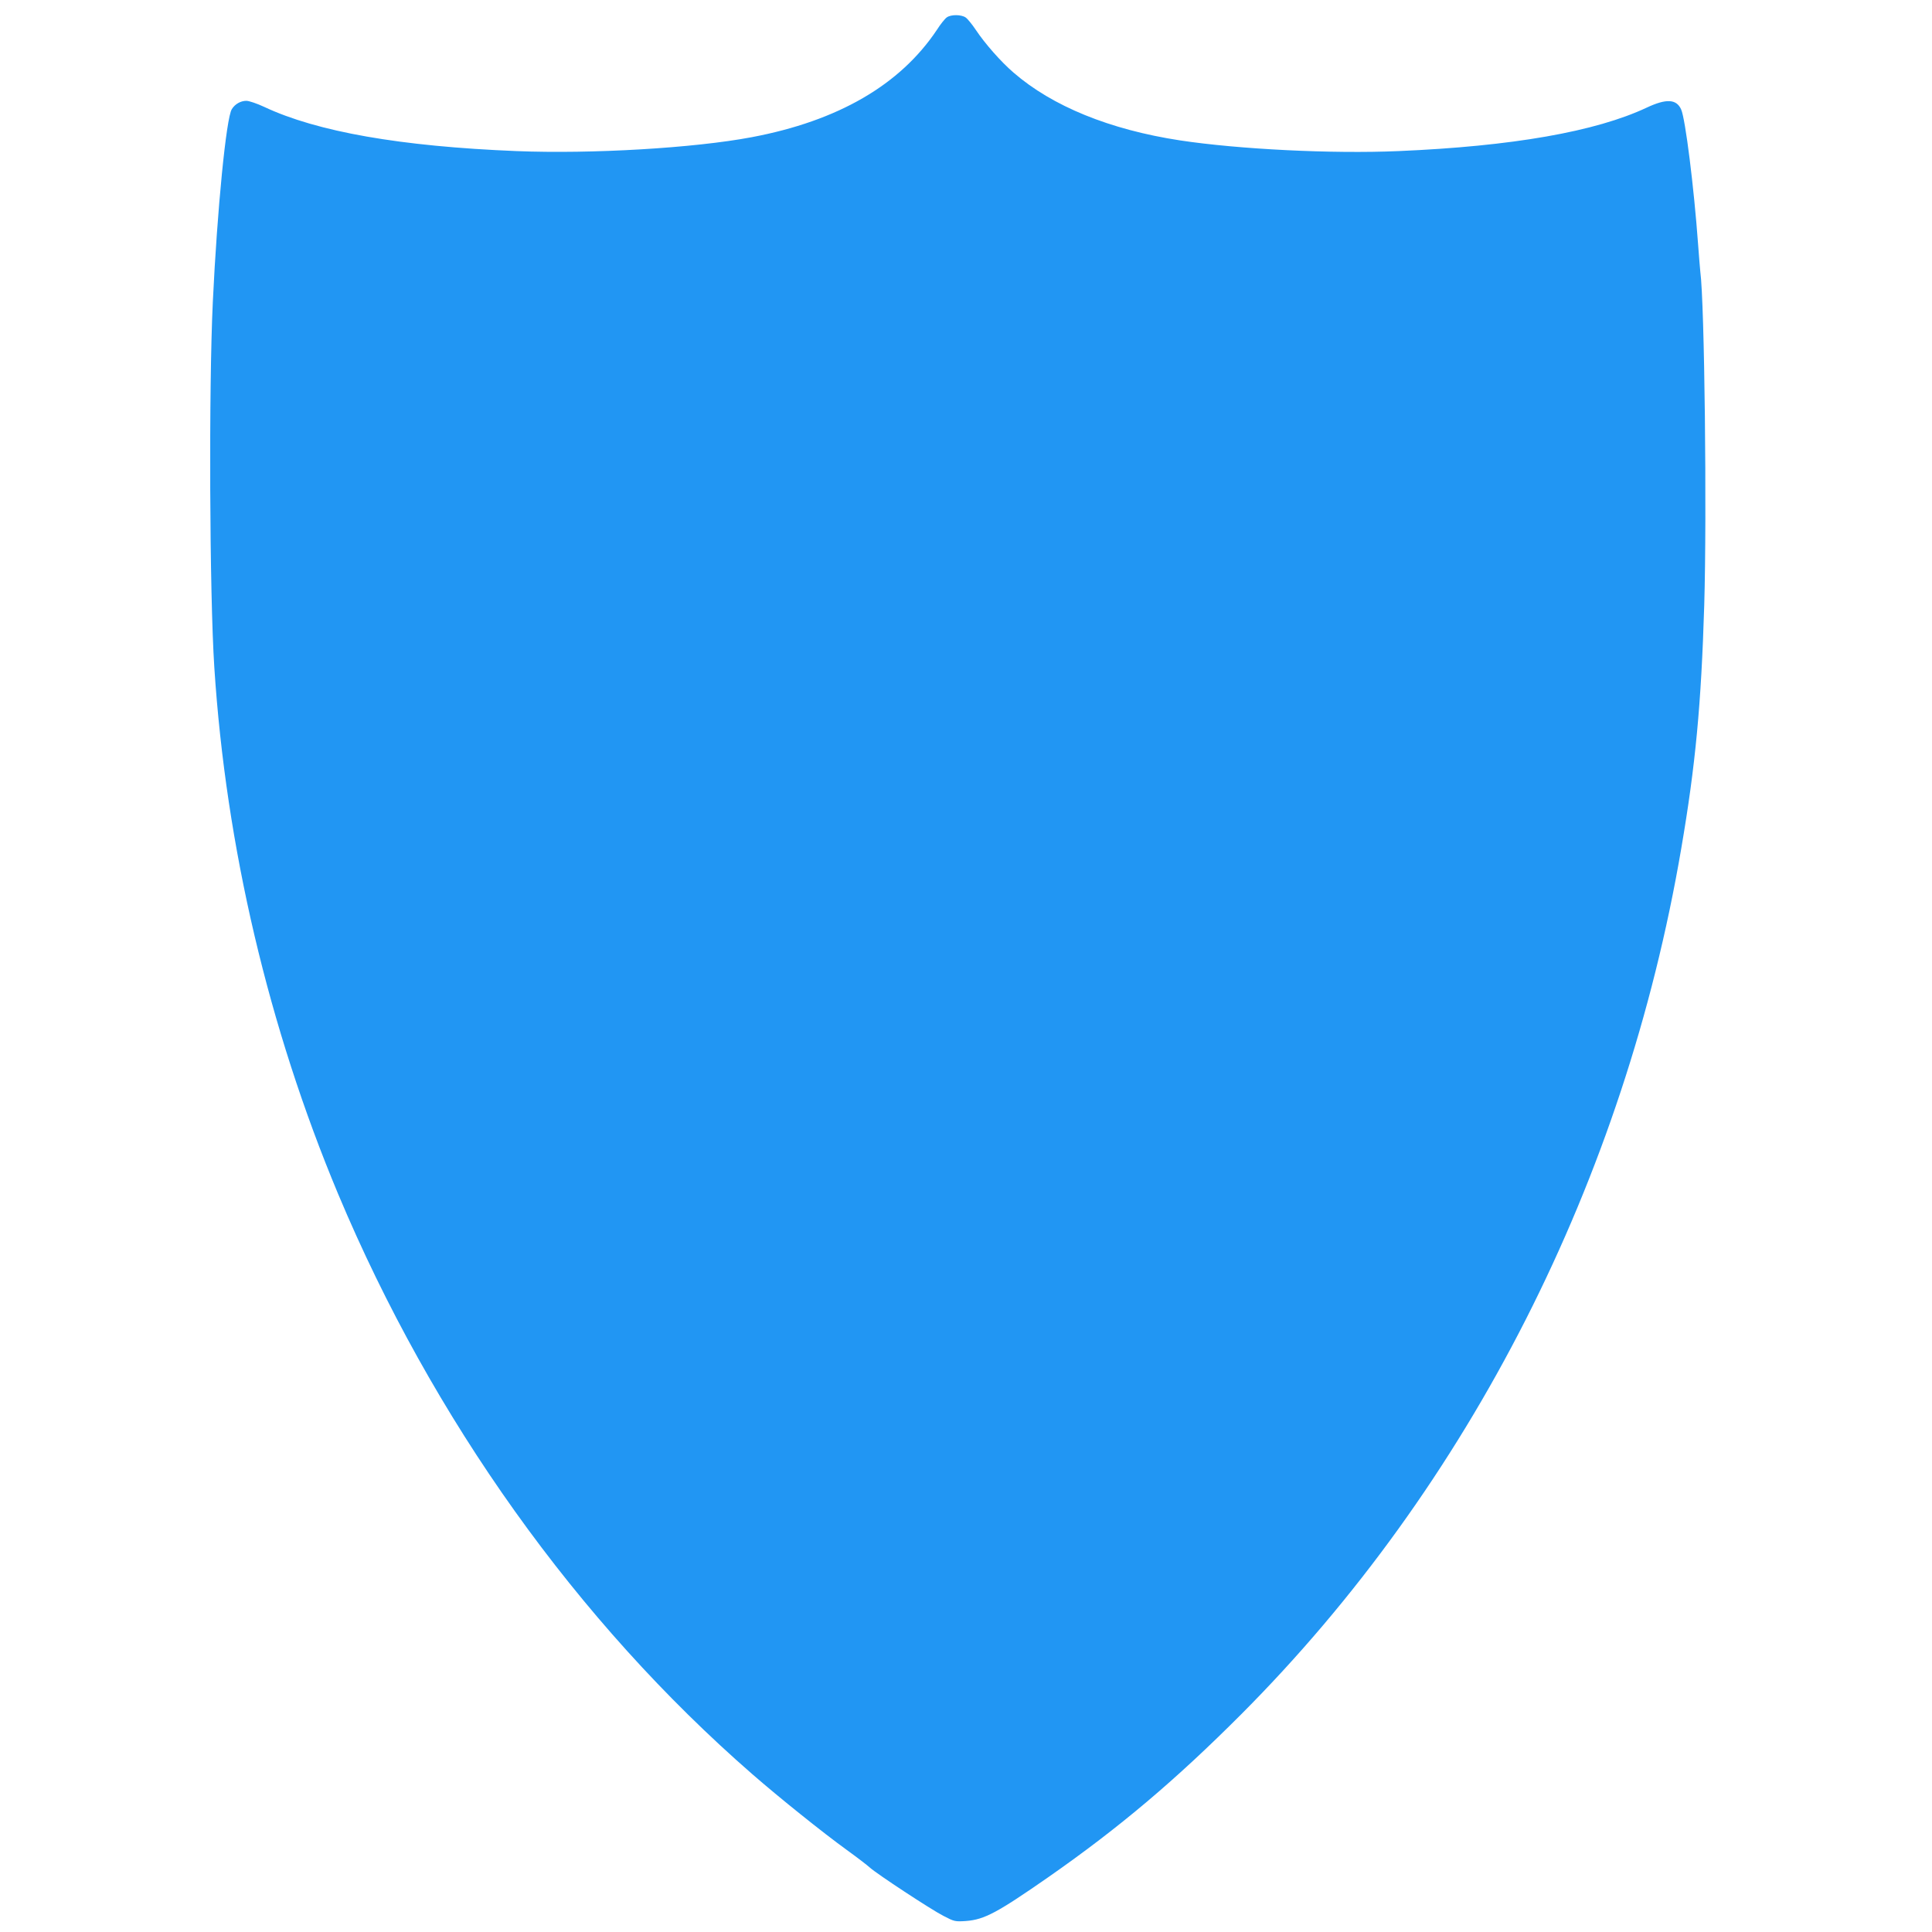 <?xml version="1.0" standalone="no"?>
<!DOCTYPE svg PUBLIC "-//W3C//DTD SVG 20010904//EN"
 "http://www.w3.org/TR/2001/REC-SVG-20010904/DTD/svg10.dtd">
<svg version="1.0" xmlns="http://www.w3.org/2000/svg"
 width="1280pt" height="1280pt" viewBox="0 0 1280 1280"
 preserveAspectRatio="xMidYMid meet">
<g transform="translate(0,1280) scale(0.1,-0.1)"
fill="#2196f3" stroke="none">
<path d="M6273 12685 c-12 -8 -42 -45 -66 -83 -243 -364 -654 -603 -1227 -711
-381 -72 -1060 -112 -1558 -92 -769 31 -1321 128 -1672 293 -47 22 -100 40
-118 40 -37 0 -75 -21 -96 -55 -37 -56 -97 -665 -126 -1277 -27 -567 -22
-1932 10 -2423 77 -1185 359 -2385 820 -3487 626 -1492 1582 -2832 2745 -3845
178 -155 463 -384 626 -502 69 -50 138 -103 153 -117 44 -40 402 -276 486
-319 73 -38 77 -39 152 -34 121 10 205 55 543 290 473 330 845 645 1280 1081
1511 1516 2540 3541 2914 5736 94 549 132 952 152 1610 18 606 2 2004 -26
2210 -2 19 -9 103 -15 185 -27 372 -84 829 -112 890 -31 69 -98 73 -228 12
-338 -159 -891 -256 -1645 -288 -439 -19 -1059 12 -1448 71 -464 71 -845 226
-1102 449 -85 73 -190 193 -250 283 -24 36 -55 74 -67 82 -28 20 -97 21 -125
1z"/>
</g>
</svg>
